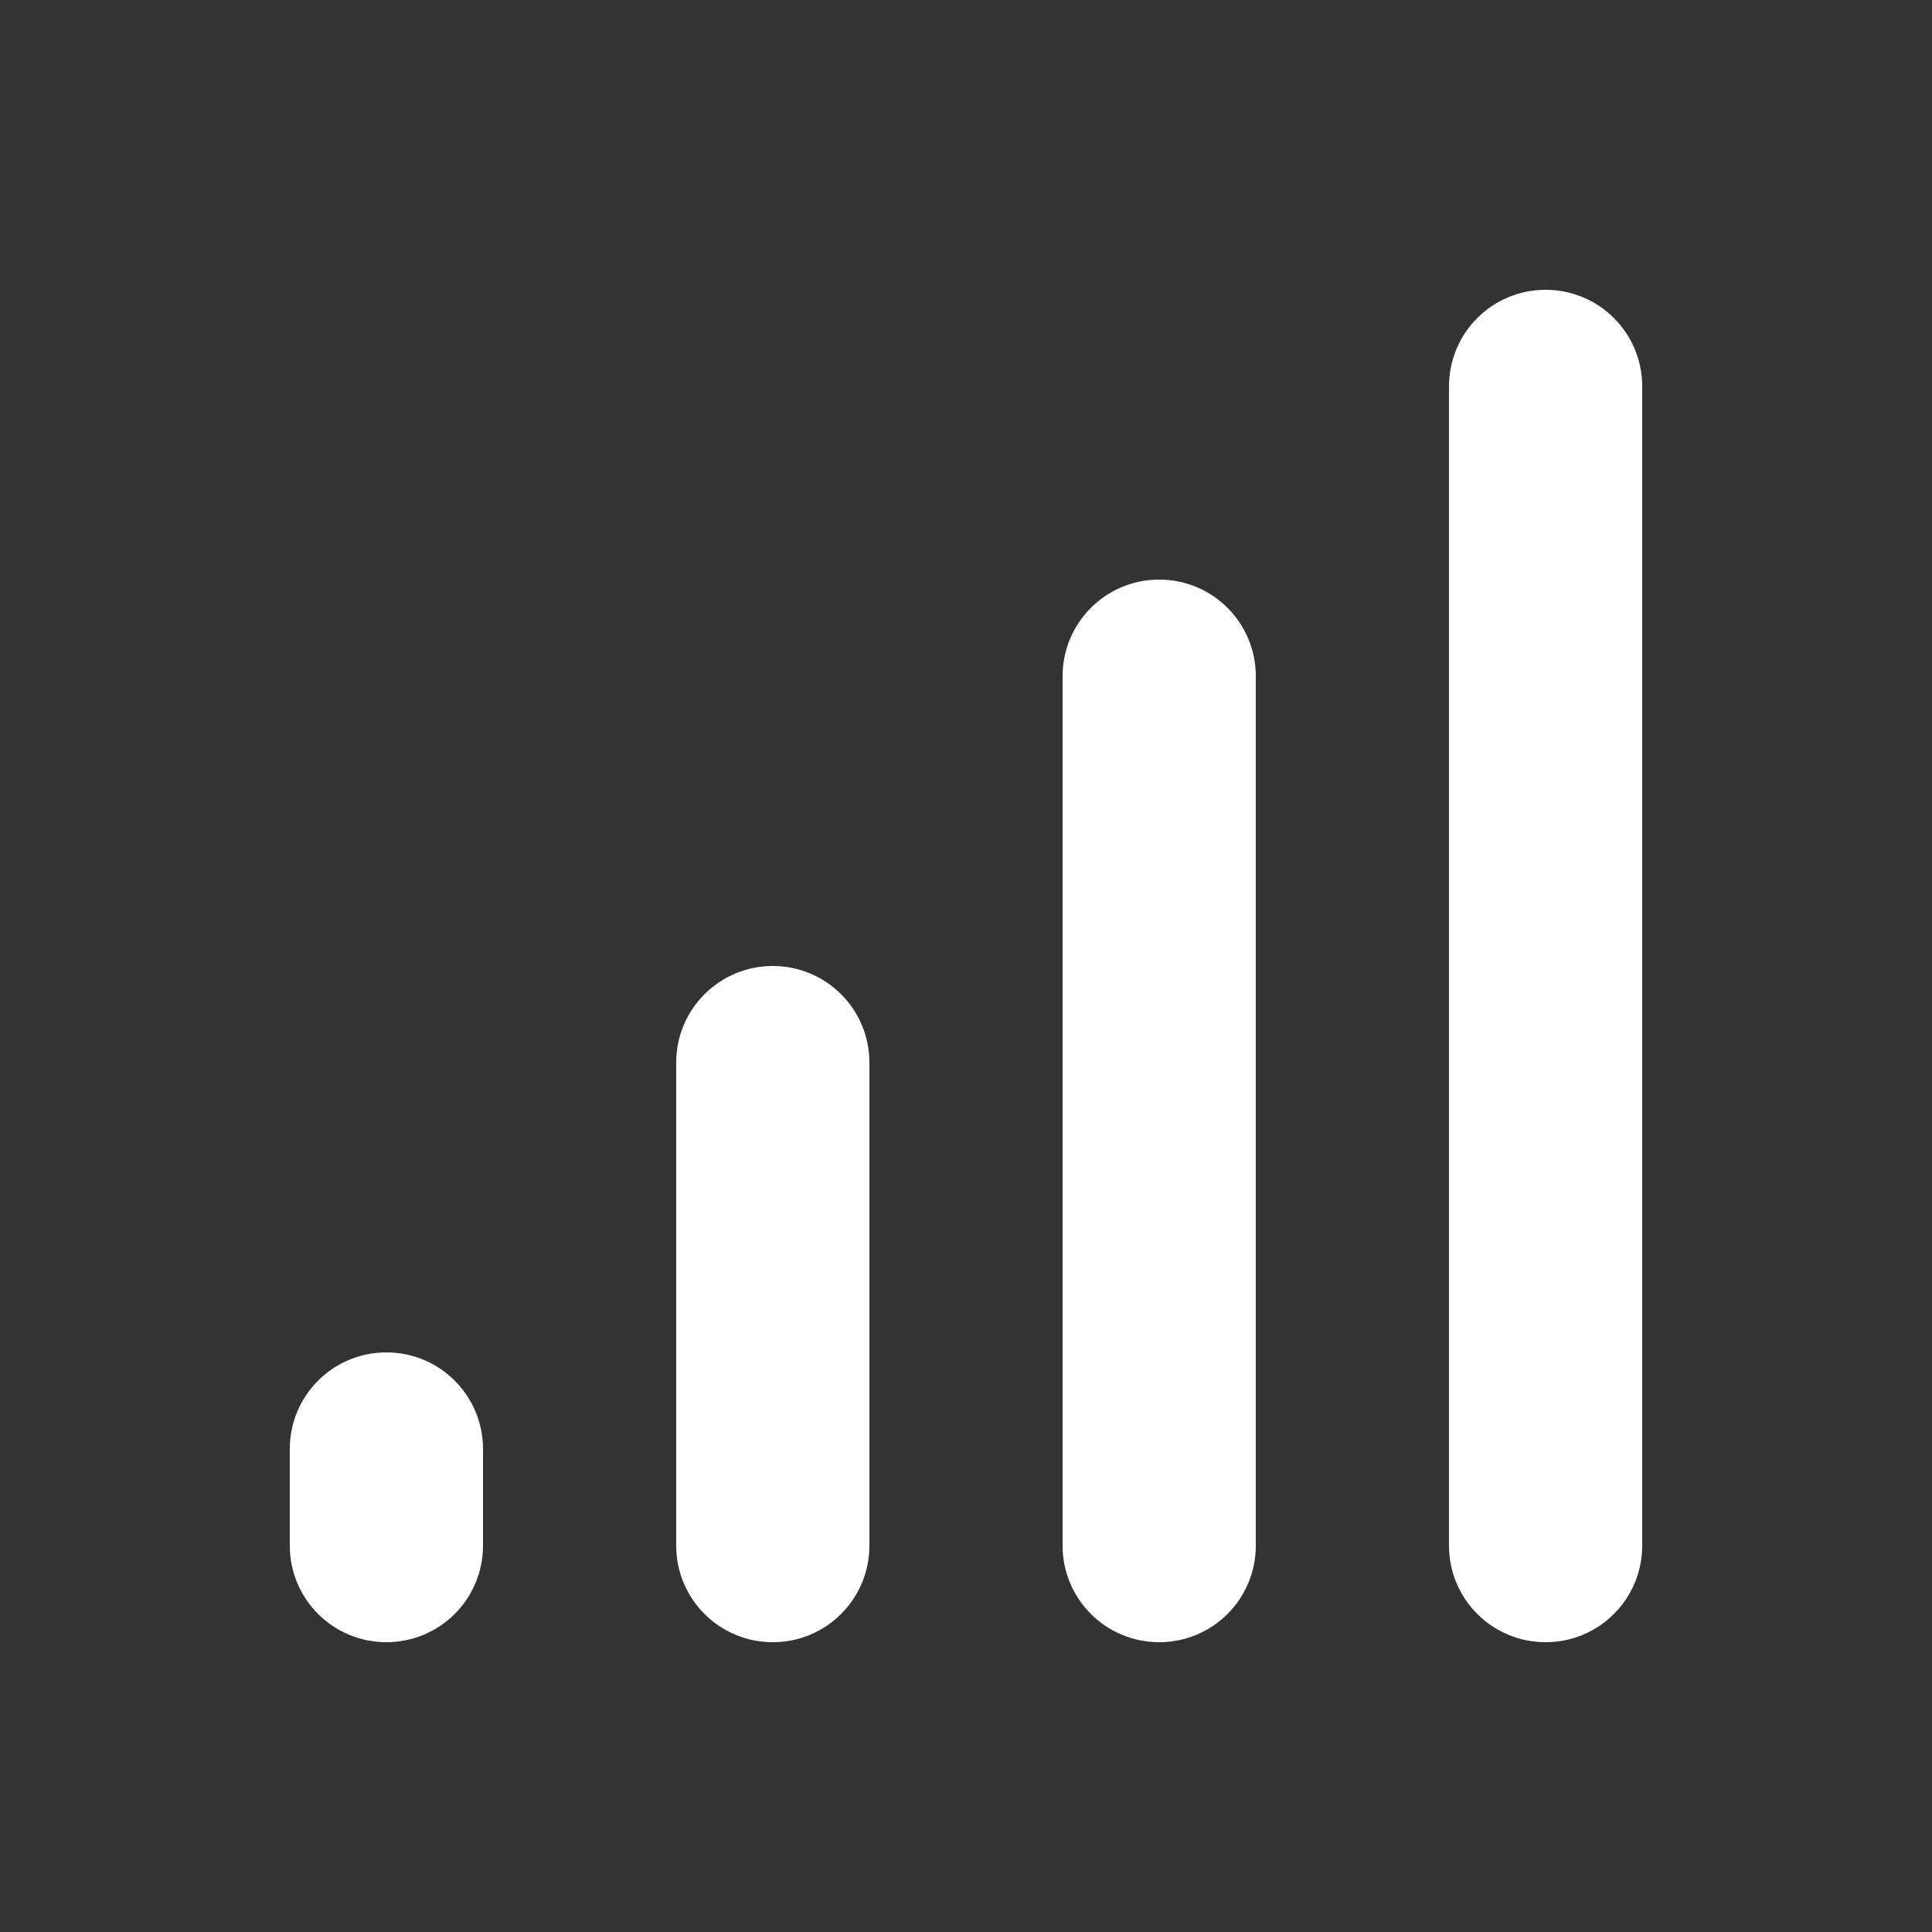 <svg xmlns="http://www.w3.org/2000/svg" viewBox="0 0 640 640"><rect x="0" y="0" width="640" height="640" fill="#333333" stroke="none"/><!--!Font Awesome Pro 7.1.0 by @fontawesome - https://fontawesome.com License - https://fontawesome.com/license (Commercial License) Copyright 2025 Fonticons, Inc.--><path fill="#ffffff" d="M544 128C544 110.3 529.7 96 512 96C494.3 96 480 110.3 480 128L480 512C480 529.7 494.3 544 512 544C529.7 544 544 529.7 544 512L544 128zM384 192C366.3 192 352 206.3 352 224L352 512C352 529.7 366.3 544 384 544C401.7 544 416 529.7 416 512L416 224C416 206.3 401.7 192 384 192zM288 352C288 334.3 273.7 320 256 320C238.3 320 224 334.3 224 352L224 512C224 529.7 238.3 544 256 544C273.7 544 288 529.7 288 512L288 352zM160 480C160 462.3 145.7 448 128 448C110.3 448 96 462.3 96 480L96 512C96 529.7 110.3 544 128 544C145.7 544 160 529.7 160 512L160 480z"/></svg>